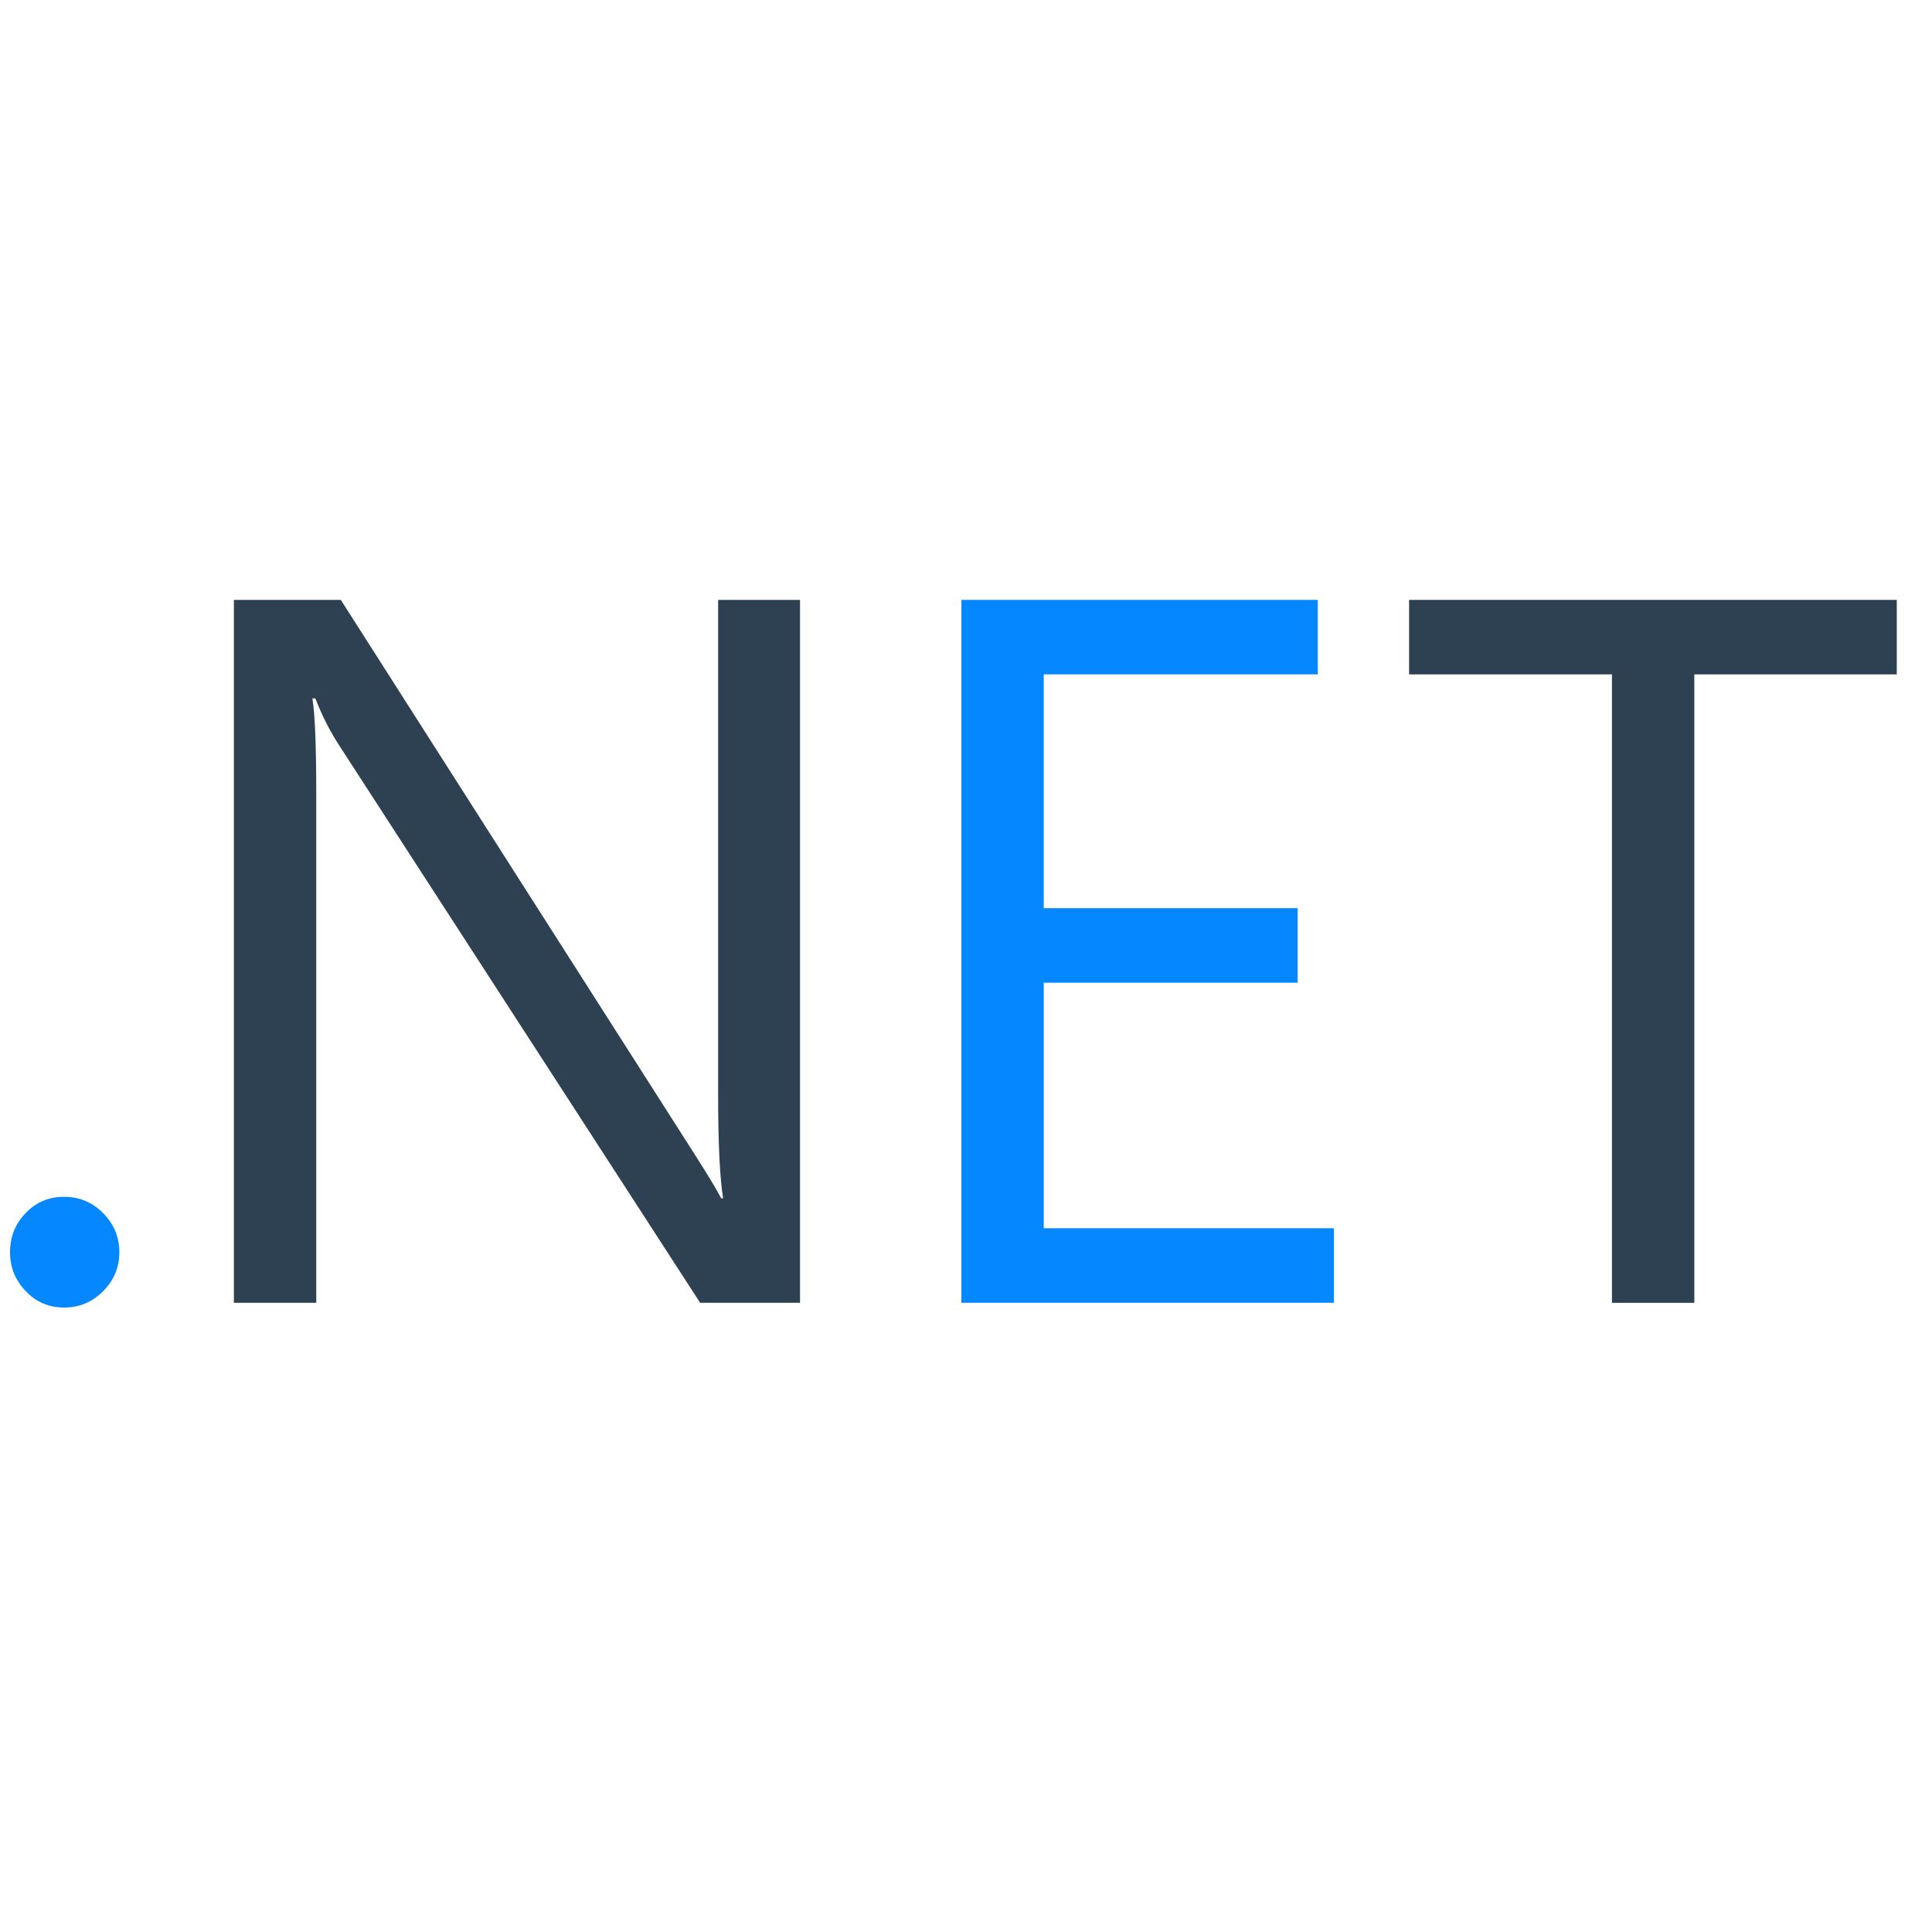 <?xml version="1.0" encoding="UTF-8"?> <svg xmlns="http://www.w3.org/2000/svg" xmlns:xlink="http://www.w3.org/1999/xlink" width="105px" height="105px" viewBox="0 0 105 105"><!-- Generator: Sketch 58 (84663) - https://sketch.com --><title>Artboard</title><desc>Created with Sketch.</desc><g id="Artboard" stroke="none" stroke-width="1" fill="none" fill-rule="evenodd"><g id="src_dotnet" transform="translate(-16, -16)" fill-rule="nonzero"><rect id="Rectangle-Copy-6" fill-opacity="0" fill="#FFFFFF" x="0" y="0" width="136.5" height="136.5"></rect><g id="Group-118" transform="translate(16.545, 48.602)"><path d="M5.062,37.569 C4.477,38.162 3.766,38.461 2.931,38.461 C2.115,38.461 1.421,38.162 0.853,37.569 C0.283,36.974 0,36.268 0,35.453 C0,34.615 0.283,33.907 0.853,33.321 C1.421,32.733 2.115,32.442 2.931,32.442 C3.765,32.442 4.476,32.738 5.062,33.332 C5.651,33.928 5.941,34.636 5.941,35.453 C5.941,36.269 5.651,36.974 5.062,37.569 Z" id="Path" fill="#0487FF"></path><path d="M42.937,38.201 L37.505,38.201 L17.788,7.752 C17.328,7.019 16.93,6.223 16.593,5.354 L16.431,5.354 C16.572,6.169 16.643,7.92 16.643,10.6 L16.643,38.201 L12.166,38.201 L12.166,0 L17.977,0 L37.103,29.968 C37.864,31.158 38.385,32.009 38.649,32.522 L38.754,32.522 C38.577,31.424 38.484,29.55 38.484,26.906 L38.484,0 L42.935,0 L42.935,38.201 L42.937,38.201 L42.937,38.201 Z" id="Path" fill="#2D4152"></path><polygon id="Path" fill="#0487FF" points="71.951 38.201 51.705 38.201 51.705 2.84217094e-14 71.072 2.84217094e-14 71.072 4.048 56.18 4.048 56.18 16.755 69.98 16.755 69.98 20.806 56.179 20.806 56.179 34.151 71.951 34.151"></polygon><polygon id="Path" fill="#2D4152" points="102.541 4.05 91.537 4.05 91.537 38.204 87.061 38.204 87.061 4.05 76.036 4.05 76.036 -7.10542736e-15 102.541 -7.10542736e-15"></polygon></g></g></g></svg> 